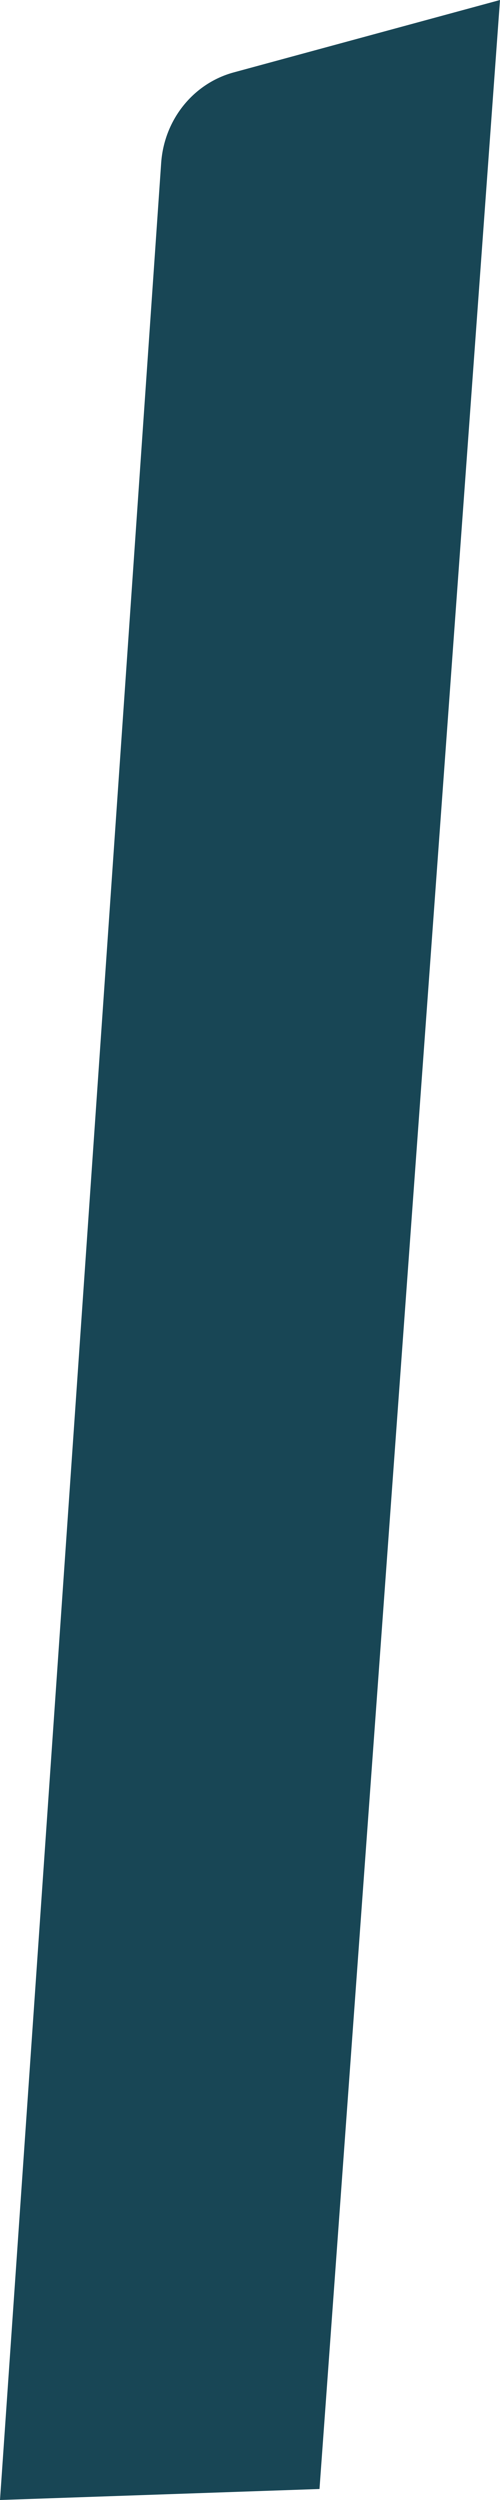 ﻿<?xml version="1.0" encoding="utf-8"?>
<svg version="1.1" xmlns:xlink="http://www.w3.org/1999/xlink" width="6px" height="30px" xmlns="http://www.w3.org/2000/svg">
  <g transform="matrix(1 0 0 1 -1749 -1324 )">
    <path d="M 1.934 1.955  C 1.97 1.437  2.319 1.001  2.804 0.869  C 2.804 0.869  6 0  6 0  L 3.834 29.868  L 0 30  C 0 30  1.934 1.955  1.934 1.955  Z " fill-rule="nonzero" fill="#184655" stroke="none" transform="matrix(1 0 0 1 1749 1324 )" />
  </g>
</svg>
